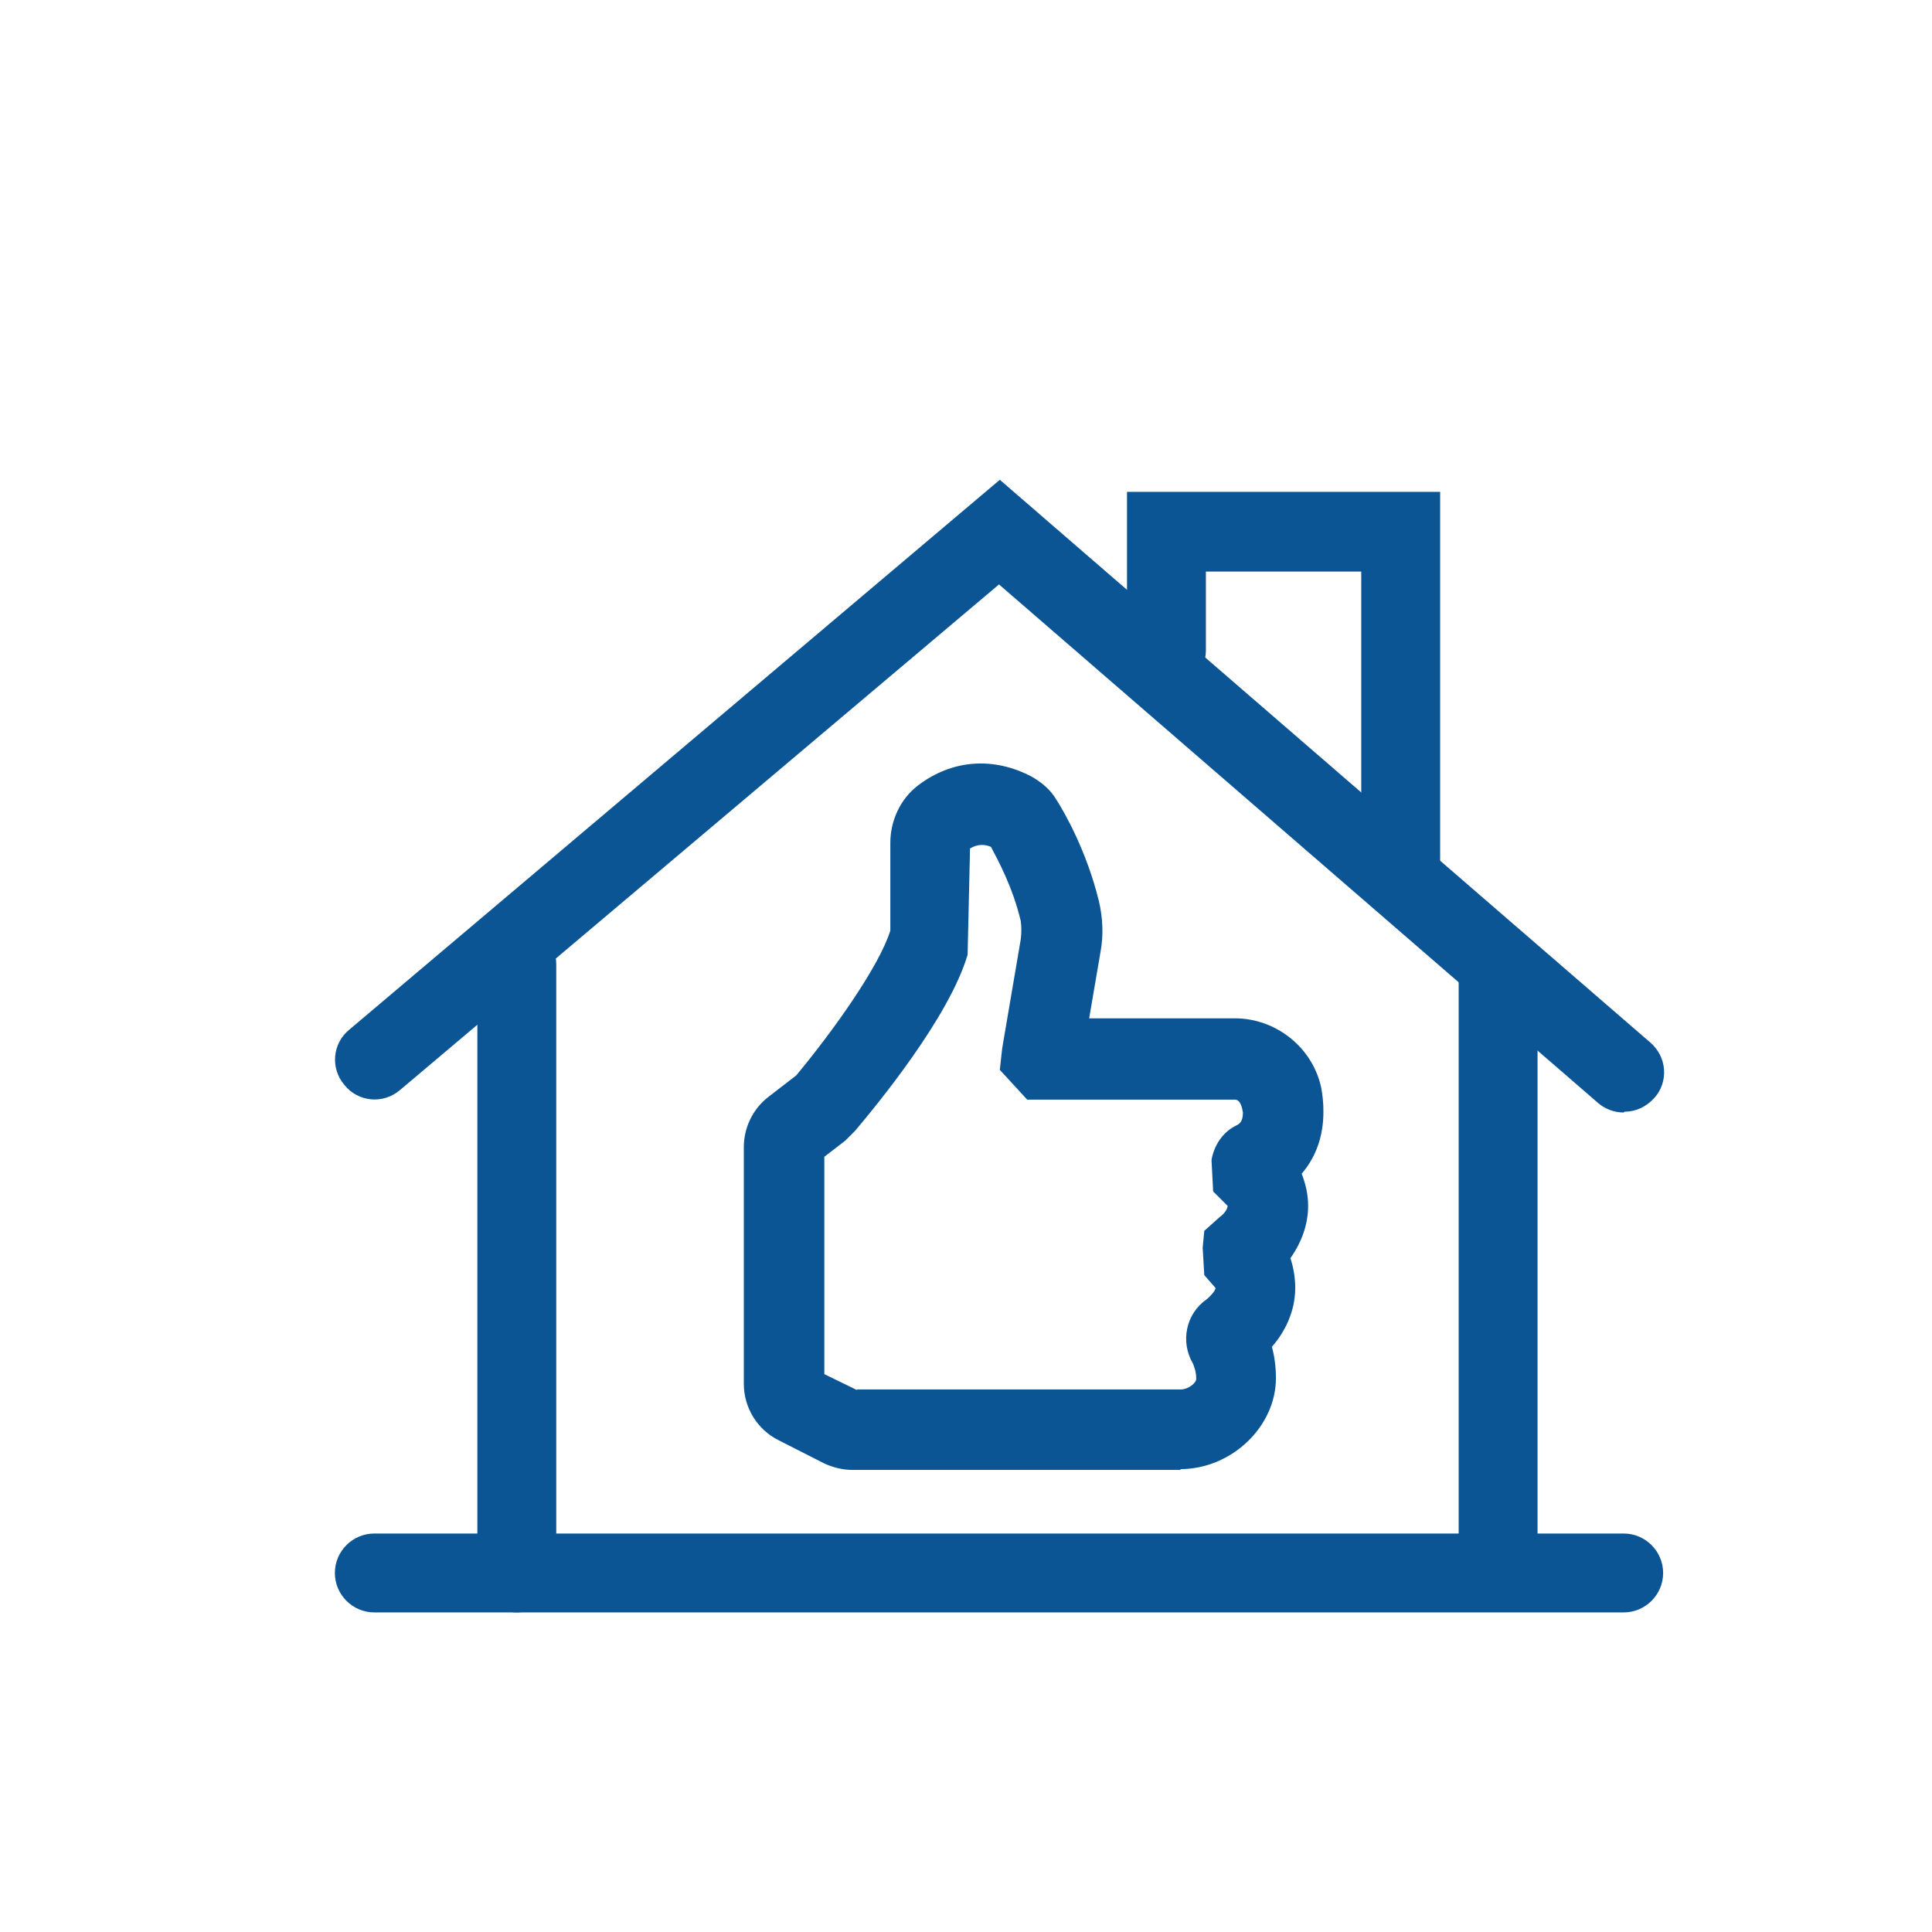 <?xml version="1.0" encoding="UTF-8"?> <svg xmlns="http://www.w3.org/2000/svg" id="_Слой_1" data-name="Слой 1" viewBox="0 0 24 24"> <defs> <style> .cls-1 { fill: #0c5595; } </style> </defs> <g> <path class="cls-1" d="m20.17,20.03H4.65c-.27,0-.49-.22-.49-.49s.22-.49.49-.49h15.52c.27,0,.49.22.49.49s-.22.49-.49.49Z"></path> <path class="cls-1" d="m20.17,13.82c-.11,0-.23-.04-.32-.12l-7.44-6.44-7.44,6.28c-.21.18-.52.15-.69-.06-.18-.21-.15-.52.06-.69l8.08-6.83,8.08,6.99c.21.18.23.49.05.69-.1.11-.23.17-.37.17Z"></path> <path class="cls-1" d="m6.42,20.03c-.27,0-.49-.22-.49-.49v-7.56c0-.27.22-.49.49-.49s.49.22.49.49v7.56c0,.27-.22.49-.49.49Z"></path> <path class="cls-1" d="m18.61,19.89c-.27,0-.49-.22-.49-.49v-7.42c0-.27.22-.49.49-.49s.49.22.49.49v7.42c0,.27-.22.49-.49.49Z"></path> <path class="cls-1" d="m17.4,11.24c-.27,0-.49-.22-.49-.49v-3.65h-1.93v.98c0,.27-.22.49-.49.49s-.49-.22-.49-.49v-1.97h3.89v4.63c0,.27-.22.49-.49.49Z"></path> </g> <path class="cls-1" d="m14.67,18.26h-4.08c-.12,0-.24-.03-.35-.08l-.57-.29c-.26-.13-.43-.4-.43-.7v-2.94c0-.24.11-.47.3-.62h0s.35-.27.35-.27c.45-.54,1.03-1.35,1.17-1.8v-1.09c0-.27.12-.54.34-.71.43-.33.95-.36,1.42-.11.12.07.23.16.3.28.11.17.38.65.53,1.26.05.21.06.43.02.64l-.14.82h1.81c.51,0,.96.36,1.07.85.02.1.03.2.03.31,0,.3-.09.56-.27.77.05.13.08.26.08.4,0,.23-.08.45-.22.65.04.12.06.25.06.37,0,.29-.13.55-.29.73.03.11.05.24.05.39,0,.6-.55,1.13-1.19,1.13Zm-4.03-1h4.03c.09,0,.19-.08.19-.13,0-.1-.03-.16-.04-.19-.16-.27-.09-.62.17-.8.05-.04.11-.11.11-.14l-.14-.16-.02-.34.02-.21.19-.17c.07-.05.1-.11.1-.14l-.18-.18-.02-.39c.03-.18.14-.35.31-.43.04-.02.08-.05.08-.16-.02-.13-.06-.16-.1-.16h-2.58l-.34-.37.03-.27.23-1.35c.01-.08.01-.16,0-.23-.1-.42-.28-.75-.37-.92-.07-.03-.16-.04-.26.02l-.03,1.32c-.23.78-1.13,1.87-1.4,2.19l-.12.12-.26.2v2.7l.41.2Zm-.53-.27h0s0,0,0,0Zm2.16-6.53s0,0,0,0c0,0,0,0,0,0Z"></path> </svg> 